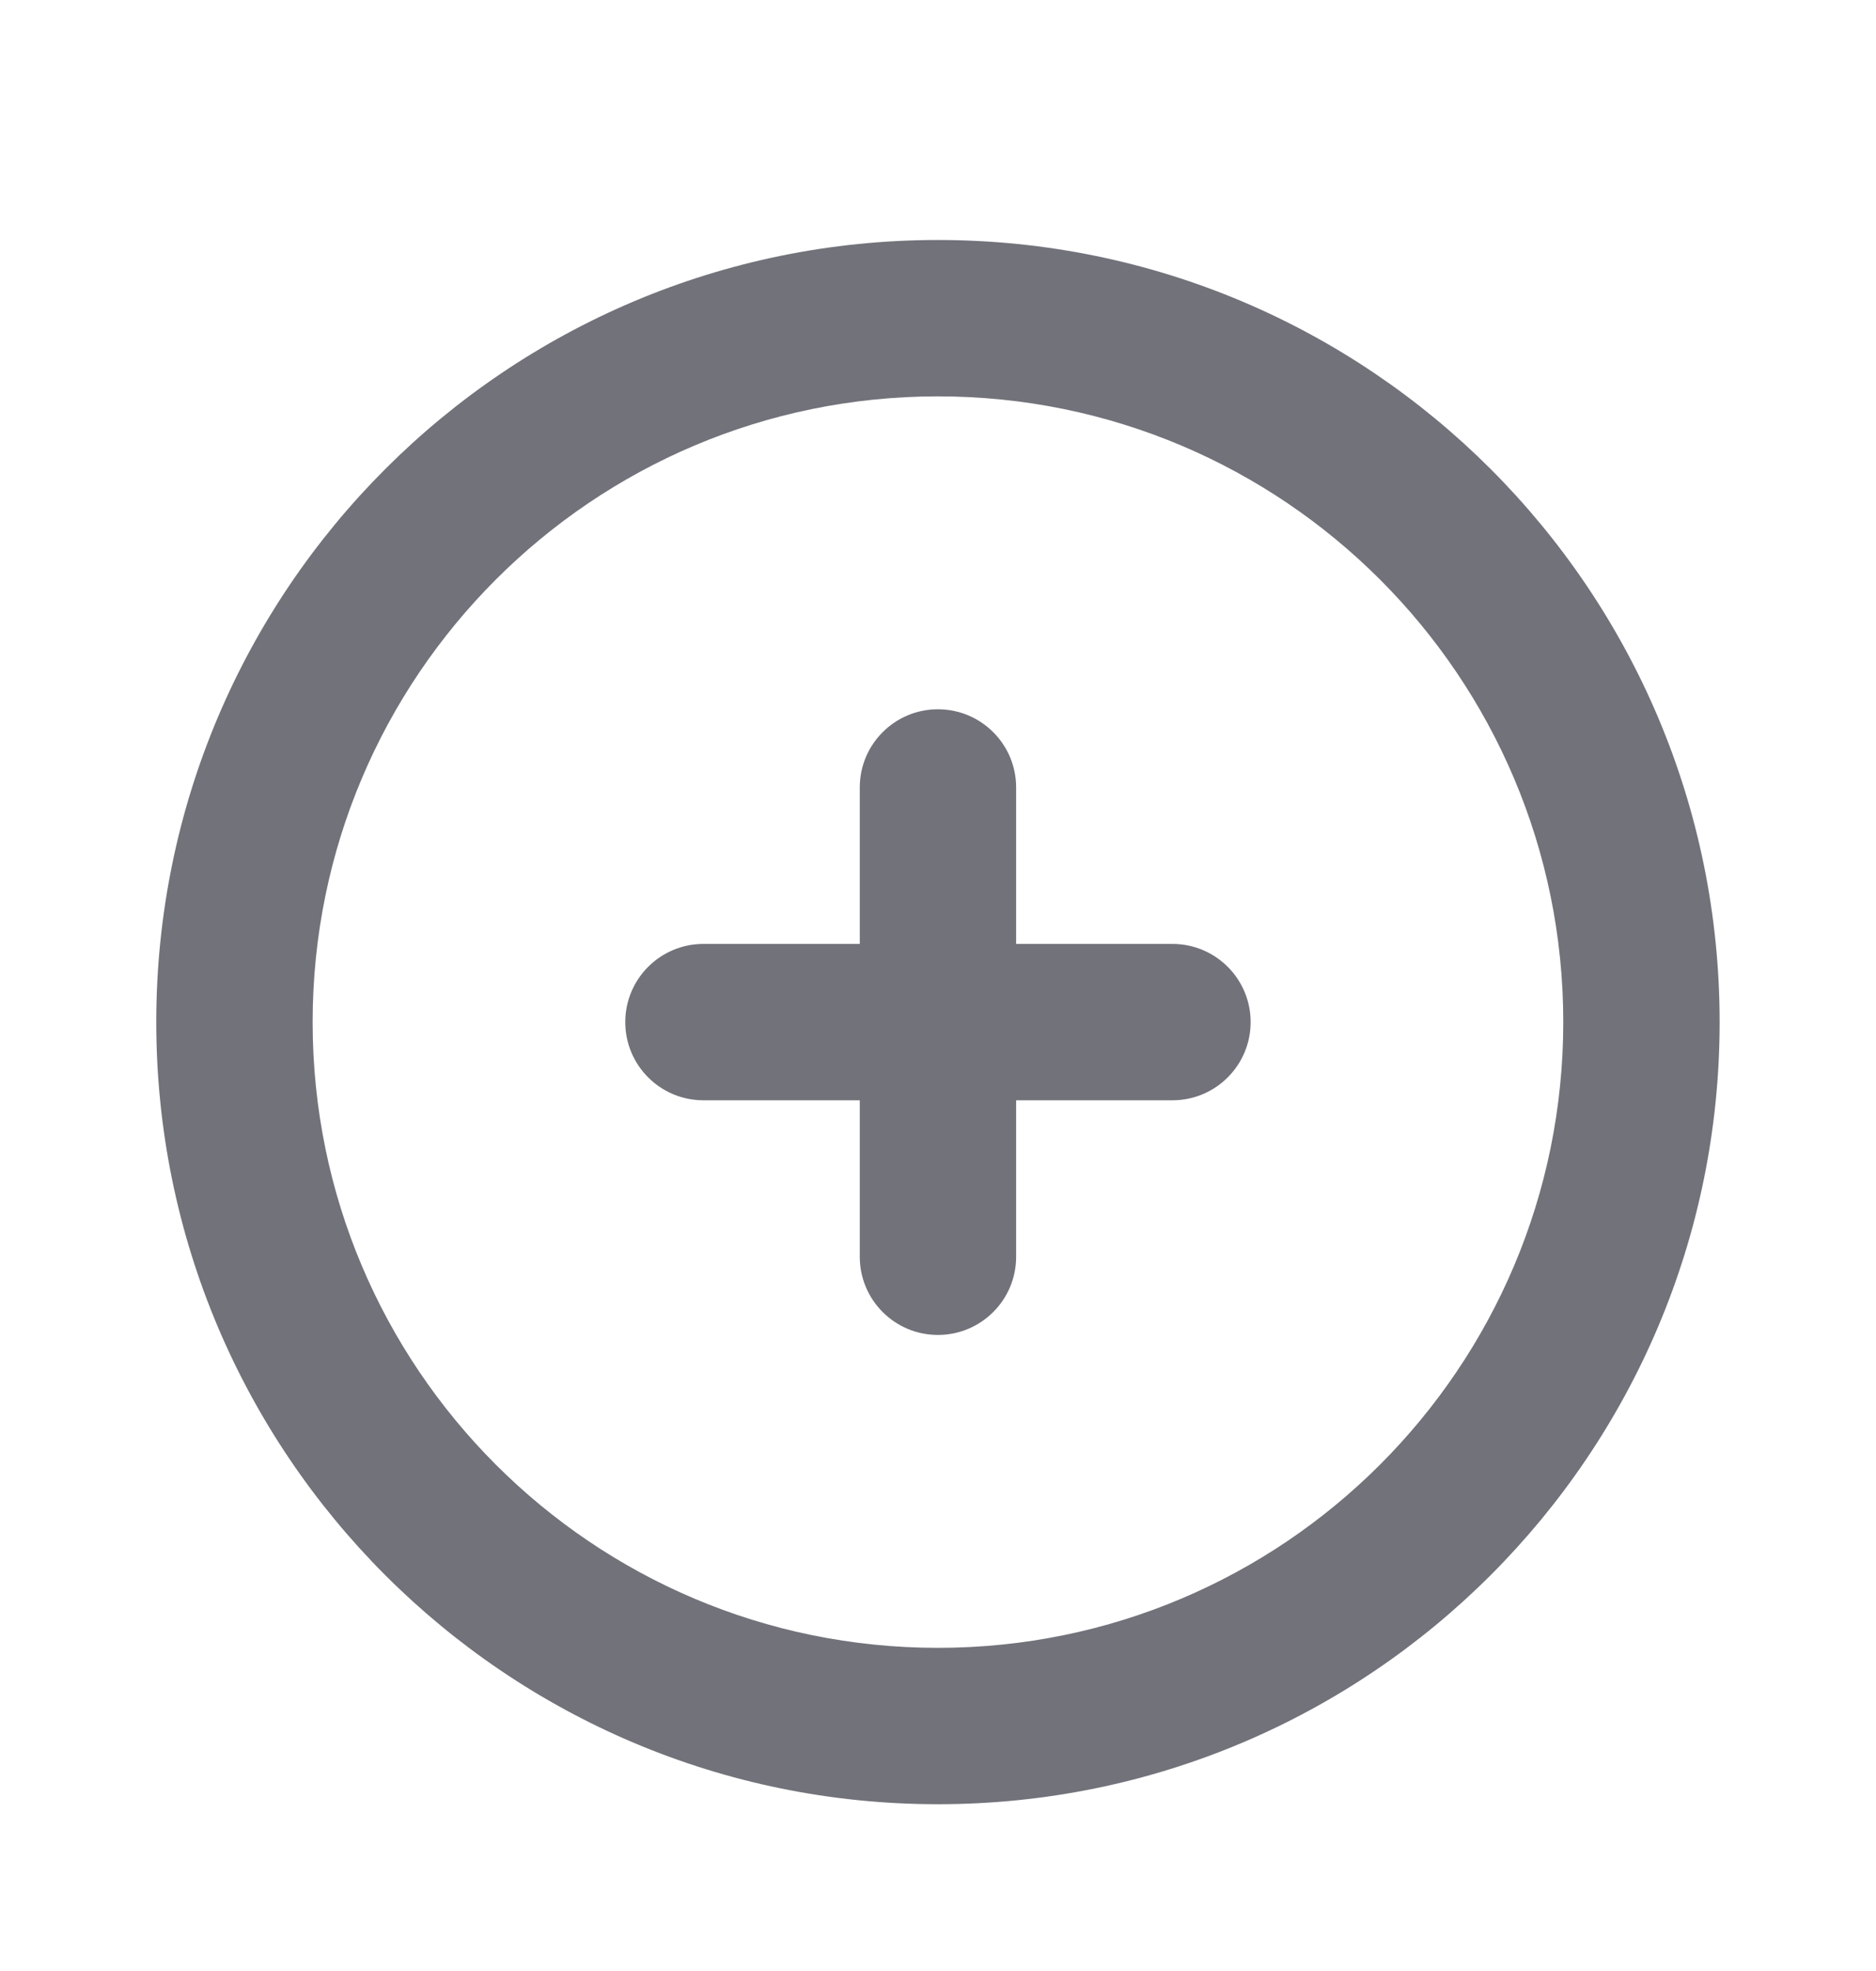 <svg width="20" height="21" viewBox="0 0 20 21" fill="none" xmlns="http://www.w3.org/2000/svg">
<g id="Plus Circle / Stroke">
<path id="vector" fill-rule="evenodd" clip-rule="evenodd" d="M9.999 4.223C6.317 4.223 3.333 7.208 3.333 10.89C3.333 14.572 6.317 17.557 9.999 17.557C13.681 17.557 16.666 14.572 16.666 10.89C16.666 7.208 13.681 4.223 9.999 4.223ZM1.666 10.89C1.666 6.288 5.397 2.557 9.999 2.557C14.602 2.557 18.333 6.288 18.333 10.89C18.333 15.492 14.602 19.223 9.999 19.223C5.397 19.223 1.666 15.492 1.666 10.89ZM9.999 7.557C10.46 7.557 10.833 7.93 10.833 8.39V10.057H12.499C12.96 10.057 13.333 10.43 13.333 10.89C13.333 11.35 12.96 11.723 12.499 11.723H10.833V13.39C10.833 13.85 10.46 14.223 9.999 14.223C9.539 14.223 9.166 13.85 9.166 13.39V11.723H7.499C7.039 11.723 6.666 11.35 6.666 10.89C6.666 10.43 7.039 10.057 7.499 10.057H9.166V8.39C9.166 7.93 9.539 7.557 9.999 7.557Z" fill="#71727A"/>
</g>
</svg>
